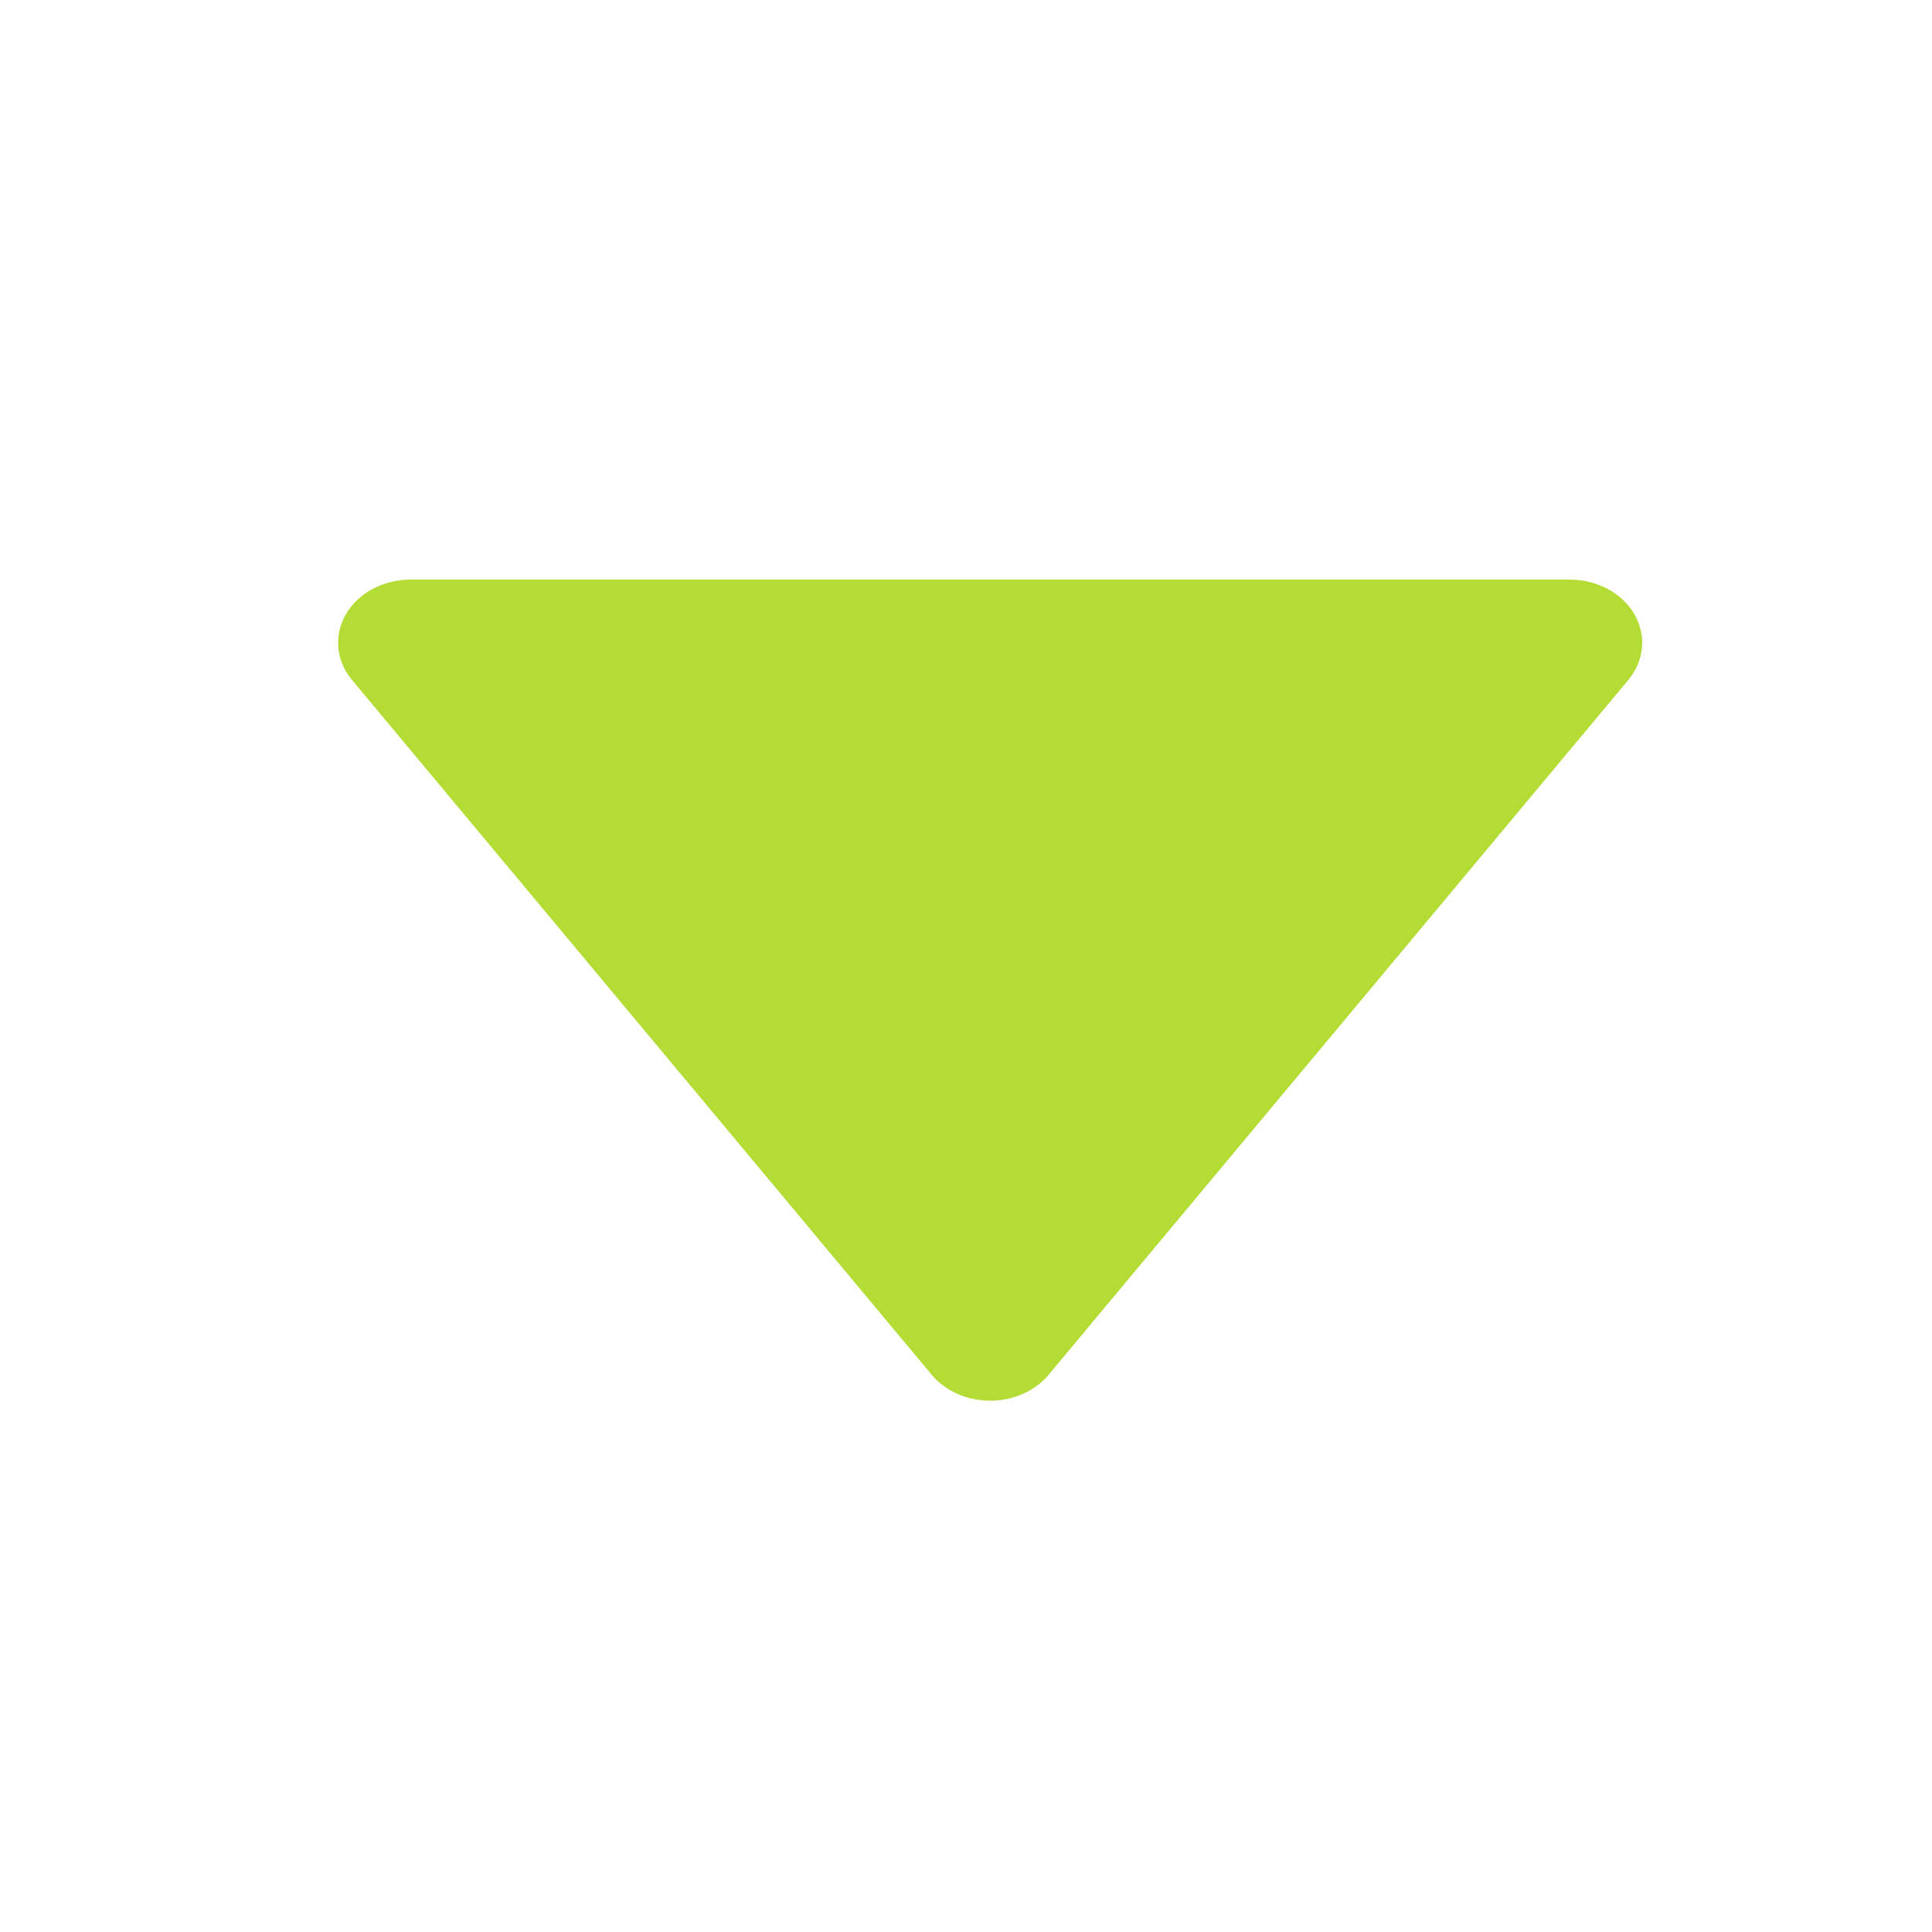 <svg width="40" height="40" viewBox="0 0 40 40" fill="none" xmlns="http://www.w3.org/2000/svg">
<path fill-rule="evenodd" clip-rule="evenodd" d="M20.5 29C20.736 29 20.97 28.951 21.18 28.857C21.391 28.764 21.573 28.628 21.712 28.461L33.713 14.077C33.876 13.882 33.974 13.651 33.995 13.411C34.017 13.171 33.962 12.93 33.837 12.715C33.712 12.5 33.52 12.319 33.285 12.193C33.049 12.067 32.778 12 32.501 12H8.499C8.222 12 7.951 12.067 7.715 12.193C7.48 12.319 7.289 12.5 7.163 12.715C7.038 12.93 6.983 13.171 7.005 13.411C7.026 13.651 7.124 13.882 7.287 14.077L19.288 28.461C19.427 28.628 19.609 28.764 19.82 28.857C20.03 28.951 20.264 29 20.5 29Z" fill="#B3DC34"/>
</svg>
